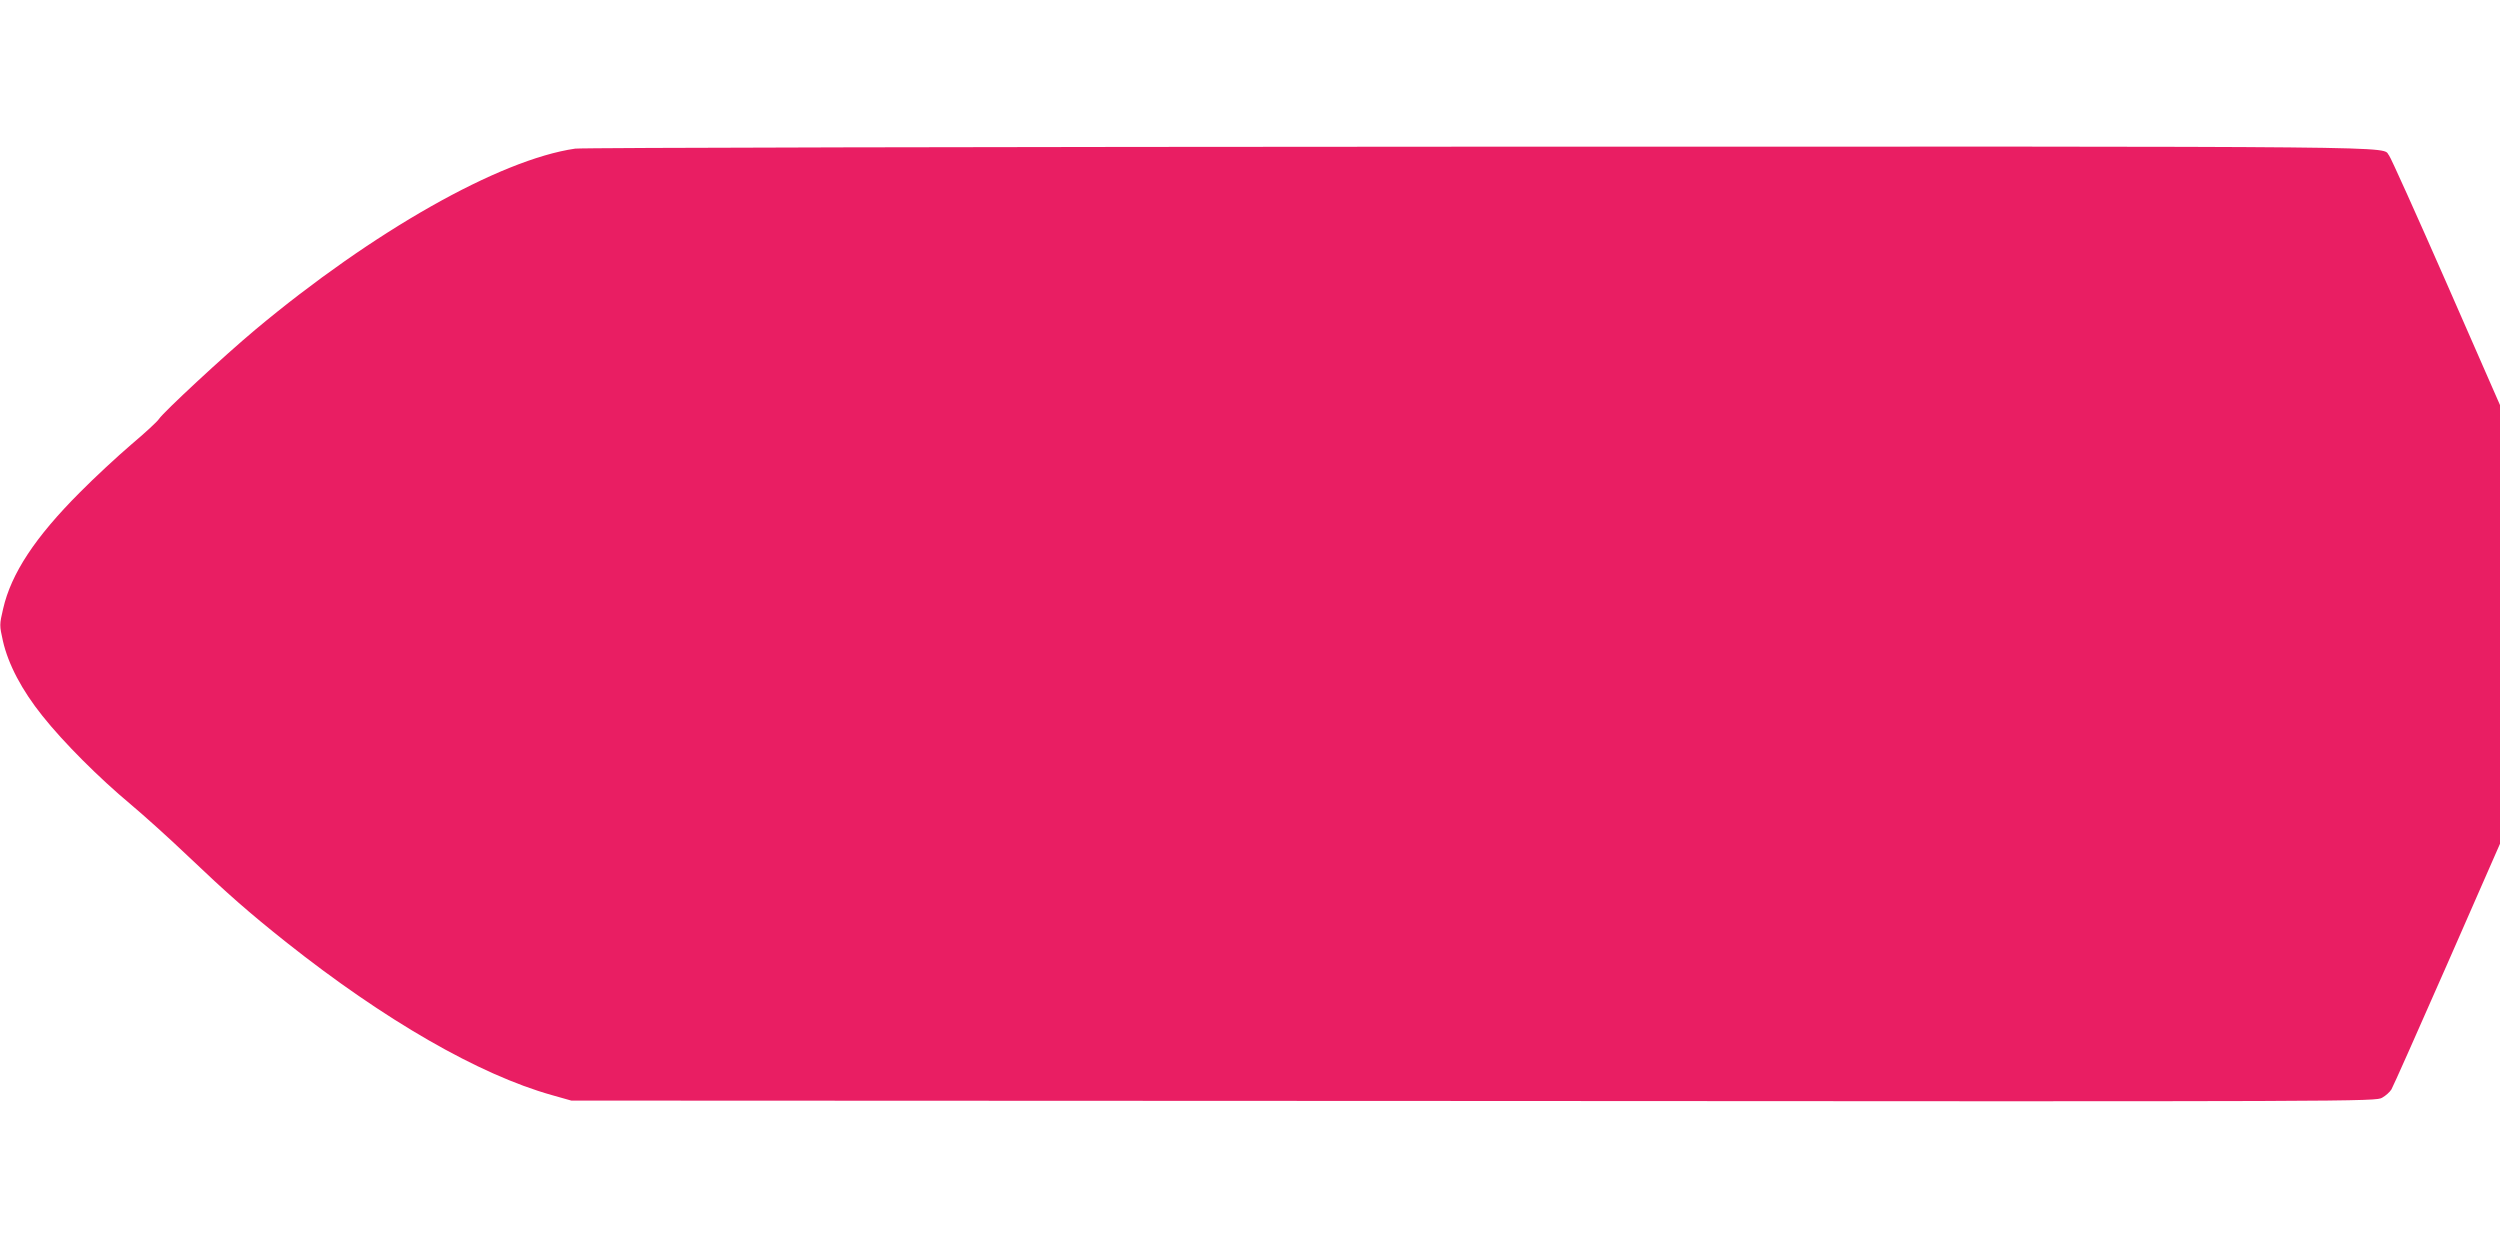 <?xml version="1.0" standalone="no"?>
<!DOCTYPE svg PUBLIC "-//W3C//DTD SVG 20010904//EN"
 "http://www.w3.org/TR/2001/REC-SVG-20010904/DTD/svg10.dtd">
<svg version="1.0" xmlns="http://www.w3.org/2000/svg"
 width="1280pt" height="640pt" viewBox="0 0 1280 640"
 preserveAspectRatio="xMidYMid meet">
<g transform="translate(0,640) scale(0.1,-0.1)"
fill="#e91e63" stroke="none">
<path d="M2945 5639 c-387 -56 -1035 -423 -1639 -928 -159 -133 -468 -420
-492 -456 -8 -13 -72 -72 -142 -131 -70 -60 -188 -169 -262 -244 -230 -230
-353 -417 -394 -597 -19 -81 -19 -85 -1 -165 27 -119 97 -252 202 -383 109
-137 289 -317 453 -454 69 -58 199 -175 290 -262 206 -196 313 -290 504 -442
504 -400 988 -679 1362 -784 l99 -28 4620 -2 c4567 -3 4620 -3 4652 17 18 10
39 29 47 42 8 13 136 301 285 640 l271 618 0 1123 0 1123 -276 630 c-152 346
-283 637 -292 648 -43 49 231 46 -4654 45 -2515 -1 -4600 -5 -4633 -10z"/>
</g>
</svg>
